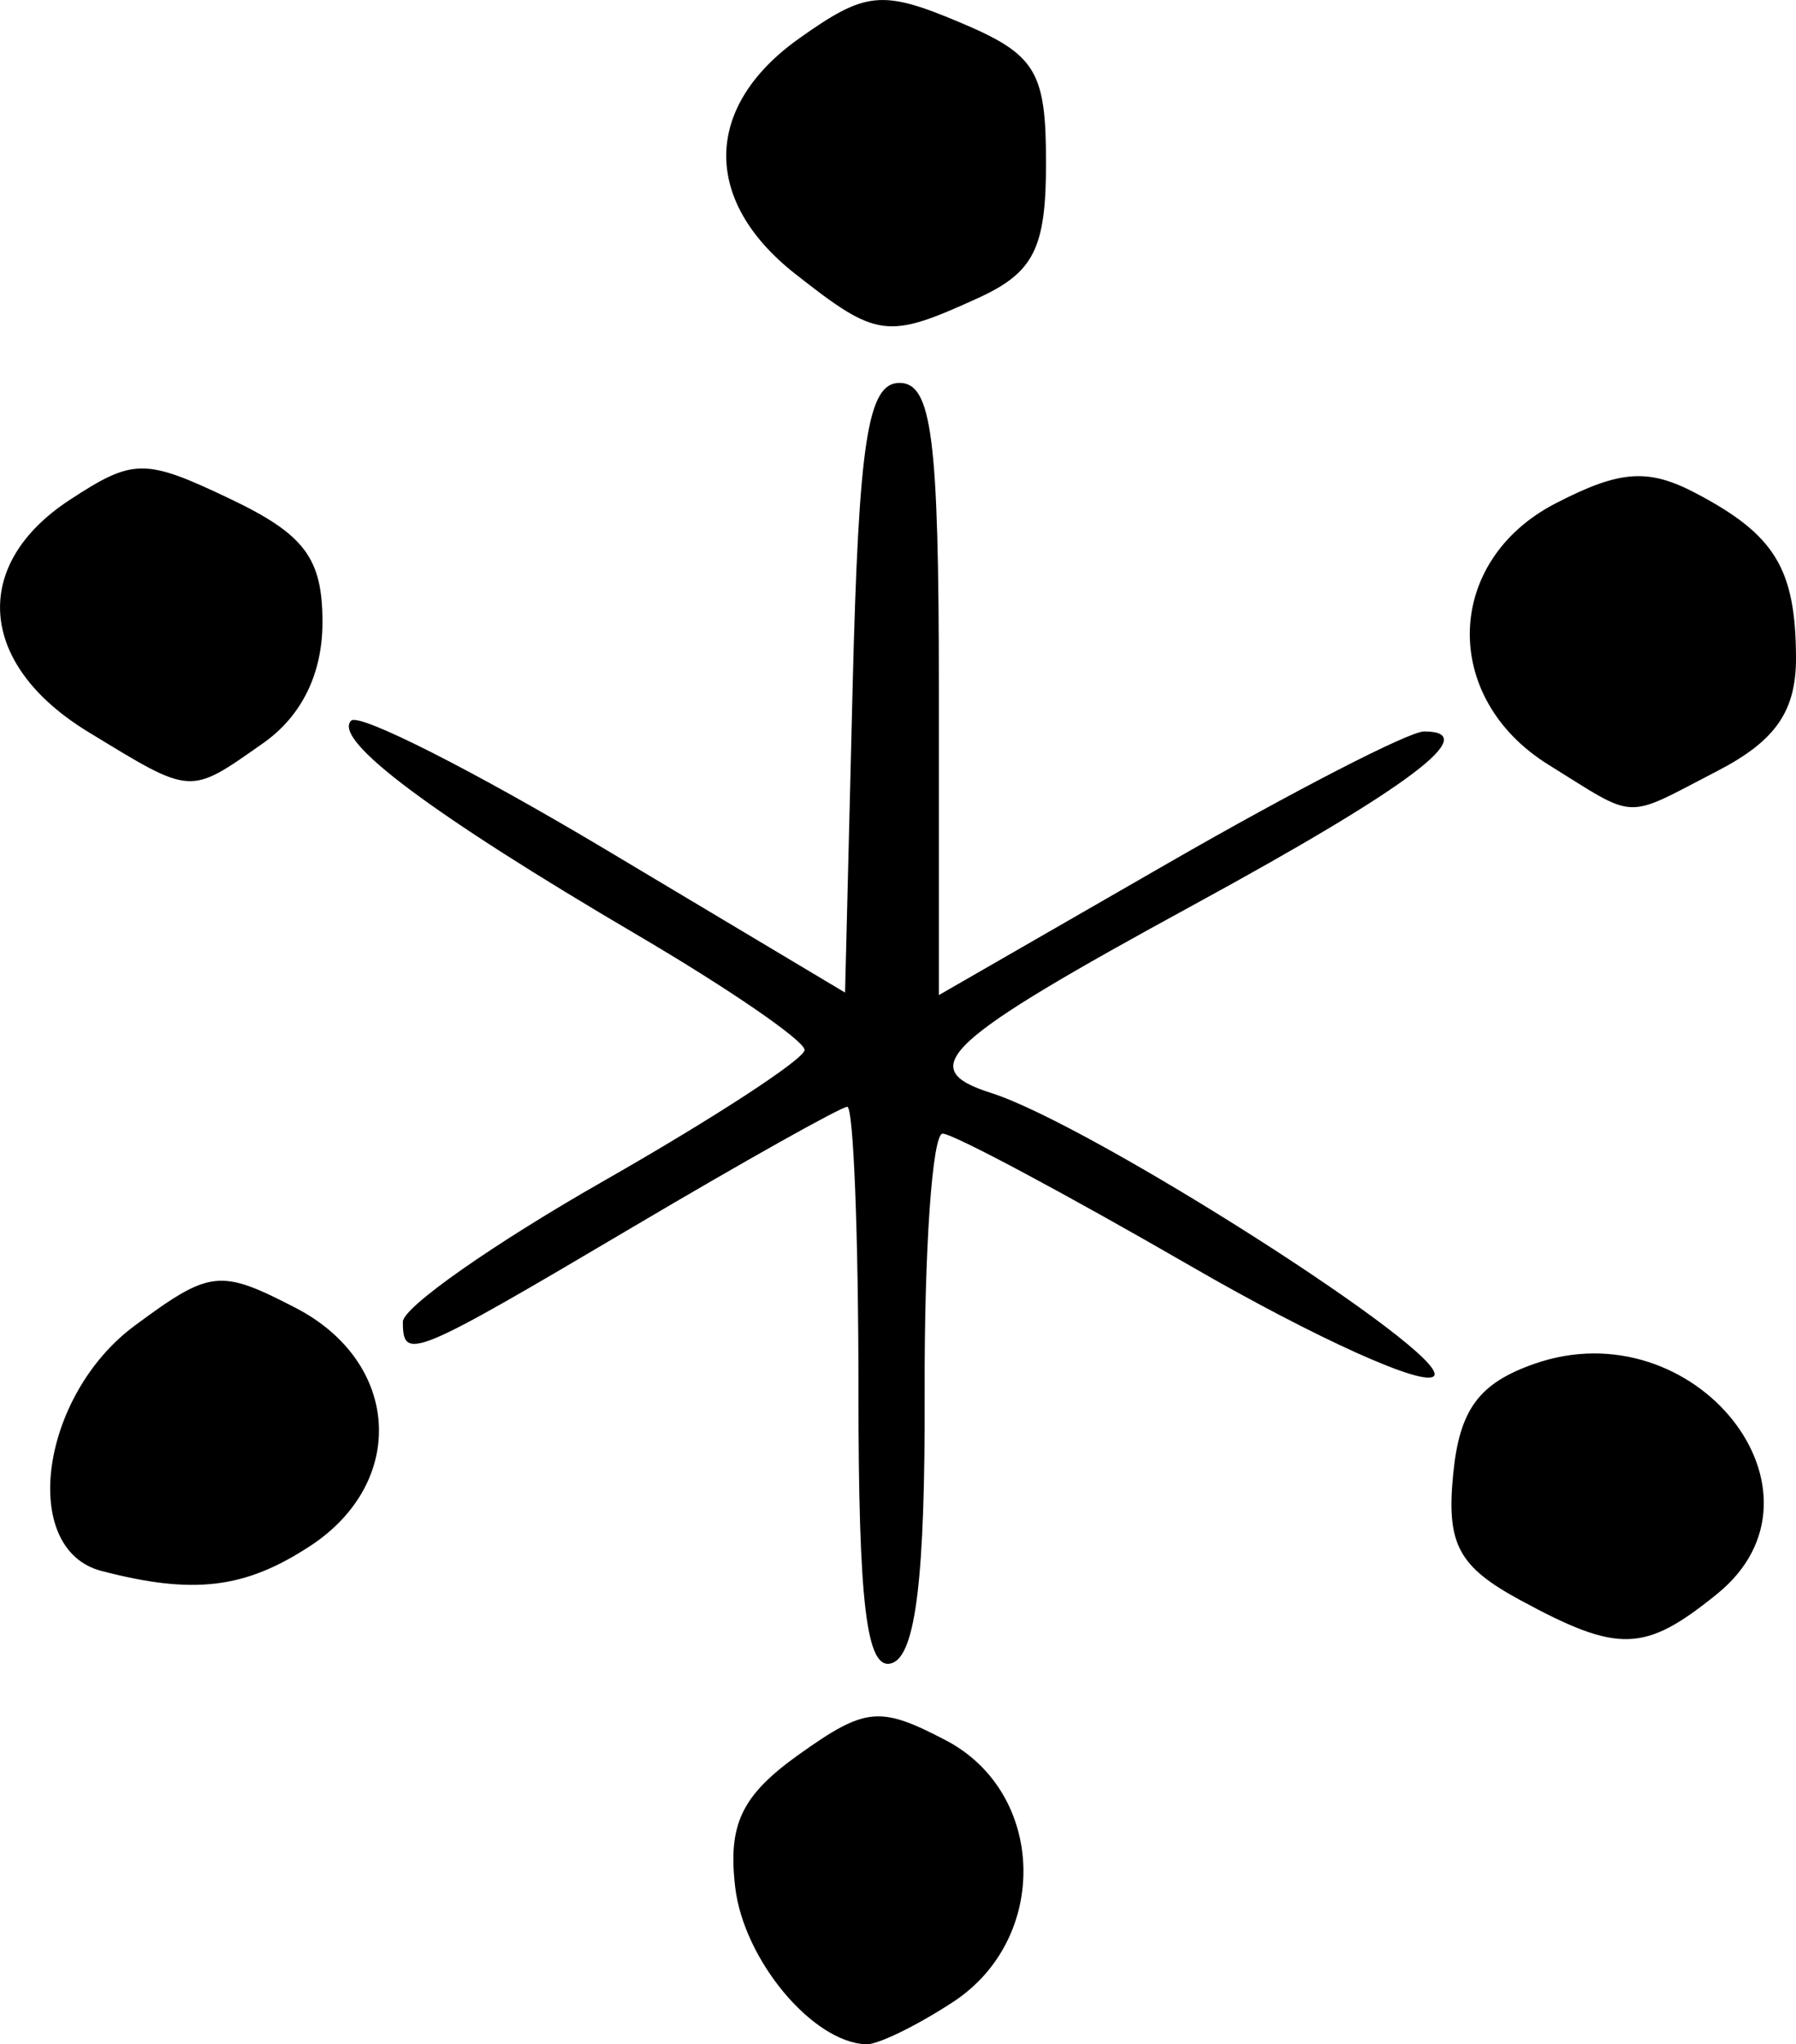 <?xml version="1.0" encoding="UTF-8" standalone="no"?>
<!-- Created with Inkscape (http://www.inkscape.org/) -->

<svg
   xmlns:dc="http://purl.org/dc/elements/1.1/"
   xmlns:cc="http://creativecommons.org/ns#"
   xmlns:rdf="http://www.w3.org/1999/02/22-rdf-syntax-ns#"
   xmlns:svg="http://www.w3.org/2000/svg"
   xmlns="http://www.w3.org/2000/svg"
   xmlns:sodipodi="http://sodipodi.sourceforge.net/DTD/sodipodi-0.dtd"
   xmlns:inkscape="http://www.inkscape.org/namespaces/inkscape"
   width="67.017"
   height="76.251"
   id="svg2"
   version="1.1"
   inkscape:version="0.48.4 r9939"
   sodipodi:docname="snow_flake_black_04.svg">
  <title
     id="title3024">snow flake black 05</title>
  <defs
     id="defs4" />
  <sodipodi:namedview
     id="base"
     pagecolor="#ffffff"
     bordercolor="#666666"
     borderopacity="1.0"
     inkscape:pageopacity="0.0"
     inkscape:pageshadow="2"
     inkscape:zoom="0.43942712"
     inkscape:cx="-137.39659"
     inkscape:cy="-263.50749"
     inkscape:document-units="px"
     inkscape:current-layer="layer1"
     showgrid="false"
     inkscape:window-width="1158"
     inkscape:window-height="961"
     inkscape:window-x="0"
     inkscape:window-y="0"
     inkscape:window-maximized="0"
     fit-margin-top="0"
     fit-margin-left="0"
     fit-margin-right="0"
     fit-margin-bottom="0" />
  <g
     inkscape:label="Calque 1"
     inkscape:groupmode="layer"
     id="layer1"
     transform="translate(-382.062,-169.579)">
    <path
       id="path4024"
       style="fill:#000000"
       d="m 418.547,180.701 c 2.094,-0.954 2.547,-1.853 2.547,-5.048 0,-3.434 -0.377,-4.046 -3.228,-5.245 -2.899,-1.219 -3.511,-1.156 -6,0.616 -3.556,2.532 -3.61,6.033 -0.137,8.765 3.063,2.409 3.426,2.458 6.818,0.912 z m -26.675,16.604 c 1.445,-1.012 2.223,-2.592 2.223,-4.516 0,-2.388 -0.664,-3.276 -3.438,-4.599 -3.196,-1.524 -3.618,-1.521 -6,0.039 -3.705,2.428 -3.41,6.145 0.688,8.644 3.91,2.384 3.756,2.374 6.527,0.432 z m 54.272,1.031 c 2.181,-1.128 2.946,-2.236 2.935,-4.25 -0.018,-3.298 -0.787,-4.558 -3.726,-6.105 -1.794,-0.945 -2.842,-0.869 -5.25,0.376 -4.148,2.145 -4.284,7.251 -0.259,9.746 3.358,2.082 2.765,2.06 6.3,0.233 z m -52.514,28.911 c 3.645,-2.388 3.374,-6.864 -0.539,-8.887 -2.825,-1.461 -3.182,-1.421 -6,0.662 -3.533,2.612 -4.315,8.348 -1.247,9.15 3.429,0.896 5.354,0.667 7.785,-0.926 z m 52.505,1.784 c 4.652,-3.767 -0.834,-10.675 -6.817,-8.584 -2.073,0.724 -2.797,1.708 -3.032,4.121 -0.254,2.604 0.192,3.441 2.5,4.692 3.676,1.993 4.642,1.963 7.349,-0.229 z m -29.57,-7.503 c -0.017,-5.316 0.285,-9.666 0.671,-9.666 0.386,0 4.552,2.224 9.258,4.941 4.706,2.718 8.794,4.557 9.084,4.087 0.529,-0.856 -12.802,-9.36 -16.528,-10.543 -2.889,-0.917 -1.822,-1.908 7.572,-7.029 8.05,-4.388 10.798,-6.457 8.578,-6.457 -0.557,0 -4.859,2.213 -9.559,4.917 l -8.546,4.917 0,-11.417 c 0,-9.372 -0.263,-11.417 -1.468,-11.417 -1.188,0 -1.522,2.167 -1.75,11.37 l -0.282,11.37 -8.945,-5.342 c -4.92,-2.938 -9.188,-5.098 -9.485,-4.801 -0.711,0.711 2.982,3.475 10.68,7.996 3.438,2.019 6.245,3.949 6.239,4.289 -0.01,0.34 -3.381,2.539 -7.5,4.887 -4.119,2.348 -7.489,4.71 -7.489,5.25 0,1.477 0.342,1.337 8.554,-3.518 4.186,-2.475 7.799,-4.5 8.029,-4.5 0.23,0 0.417,4.763 0.417,10.583 0,8.023 0.302,10.482 1.25,10.166 0.888,-0.297 1.241,-3.218 1.22,-10.083 z m 1.065,22.719 c 3.612,-2.367 3.462,-7.799 -0.27,-9.754 -2.467,-1.292 -3.003,-1.242 -5.475,0.518 -2.146,1.528 -2.664,2.601 -2.391,4.949 0.316,2.711 2.877,5.789 4.885,5.87 0.432,0.018 1.894,-0.695 3.25,-1.583 z"
       inkscape:connector-curvature="0" />
  </g>
</svg>
